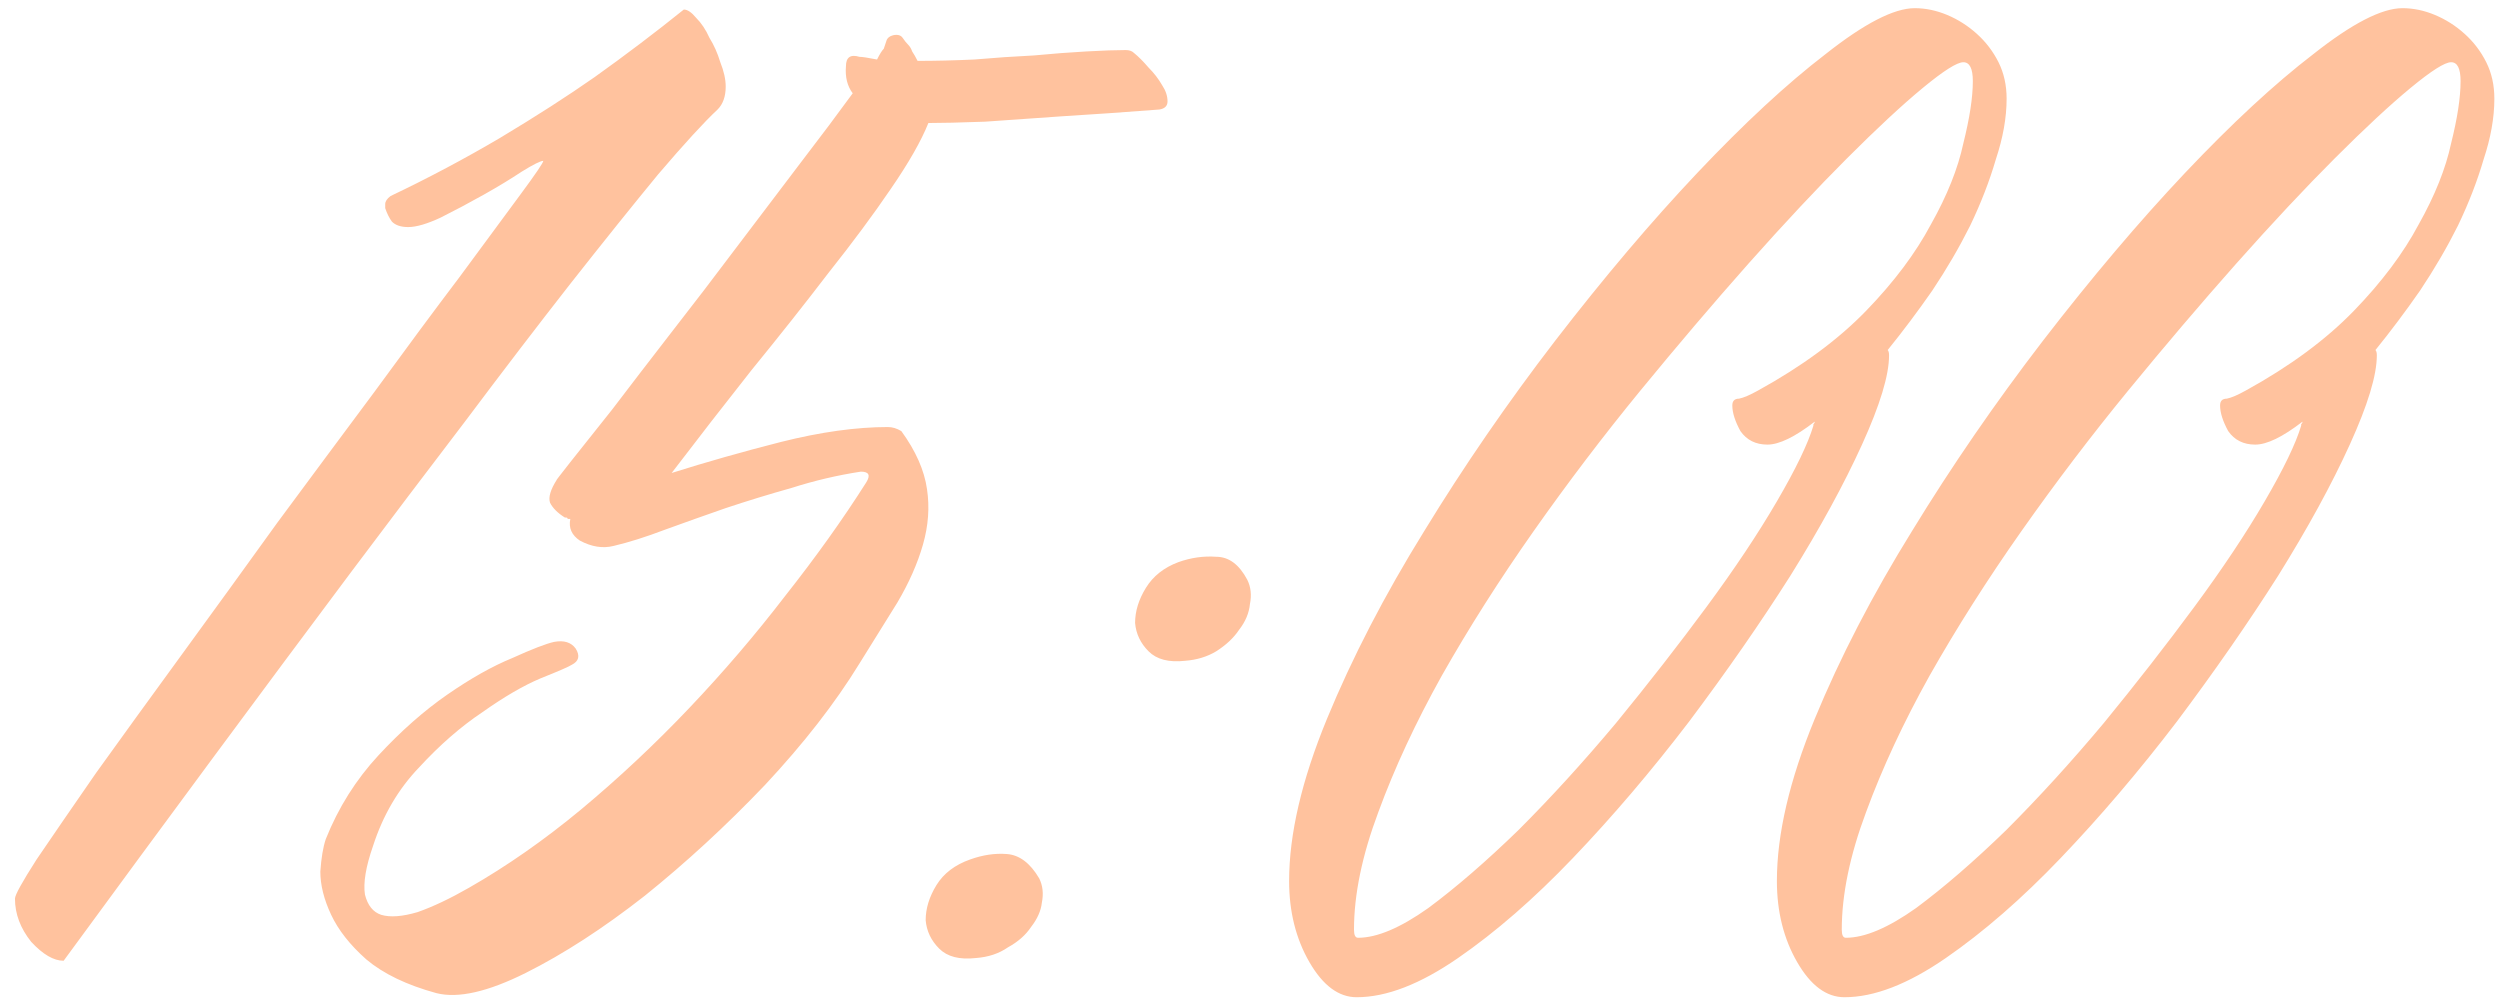 <?xml version="1.0" encoding="UTF-8"?> <svg xmlns="http://www.w3.org/2000/svg" width="82" height="33" viewBox="0 0 82 33" fill="none"> <path d="M17.82 5.276C17.731 5.276 17.495 5.394 17.111 5.631C16.756 5.867 16.343 6.118 15.87 6.384C15.397 6.65 14.924 6.901 14.452 7.138C14.008 7.344 13.654 7.448 13.388 7.448C13.152 7.448 12.974 7.389 12.856 7.271C12.768 7.152 12.694 7.005 12.635 6.827V6.694C12.635 6.606 12.694 6.517 12.812 6.429C14.053 5.838 15.249 5.202 16.402 4.523C17.584 3.814 18.618 3.149 19.504 2.529C20.538 1.79 21.513 1.051 22.429 0.313C22.547 0.313 22.68 0.401 22.828 0.579C23.005 0.756 23.153 0.977 23.271 1.243C23.419 1.48 23.537 1.746 23.626 2.041C23.744 2.337 23.803 2.602 23.803 2.839C23.803 3.164 23.714 3.415 23.537 3.592C23.094 4.006 22.444 4.715 21.587 5.719C20.76 6.724 19.799 7.921 18.706 9.309C17.643 10.668 16.49 12.175 15.249 13.83C14.008 15.455 12.768 17.095 11.527 18.749C8.631 22.619 5.485 26.874 2.087 31.513C1.762 31.513 1.407 31.306 1.023 30.892C0.669 30.449 0.491 29.976 0.491 29.474C0.491 29.356 0.728 28.927 1.201 28.189C1.703 27.45 2.353 26.505 3.151 25.352C3.978 24.2 4.909 22.915 5.943 21.497C6.977 20.079 8.026 18.631 9.089 17.154C10.182 15.676 11.246 14.243 12.28 12.855C13.314 11.437 14.245 10.181 15.072 9.088C15.899 7.965 16.564 7.064 17.067 6.384C17.569 5.705 17.82 5.335 17.82 5.276ZM37.187 1.731C37.335 1.849 37.497 2.012 37.674 2.218C37.852 2.396 37.999 2.588 38.118 2.794C38.236 2.972 38.295 3.149 38.295 3.326C38.295 3.474 38.206 3.563 38.029 3.592C36.877 3.681 35.813 3.755 34.838 3.814C33.981 3.873 33.139 3.932 32.312 3.991C31.485 4.021 30.864 4.035 30.451 4.035C30.214 4.626 29.801 5.35 29.21 6.207C28.648 7.034 27.969 7.95 27.171 8.955C26.403 9.959 25.561 11.023 24.645 12.146C23.759 13.268 22.887 14.391 22.03 15.514C23.153 15.159 24.349 14.819 25.62 14.495C26.92 14.169 28.087 14.007 29.121 14.007C29.269 14.007 29.416 14.051 29.564 14.14C30.037 14.79 30.318 15.425 30.406 16.046C30.495 16.637 30.451 17.242 30.273 17.863C30.096 18.483 29.815 19.118 29.431 19.768C29.047 20.389 28.634 21.054 28.19 21.763C27.393 23.063 26.358 24.392 25.088 25.751C23.818 27.081 22.503 28.292 21.144 29.385C19.785 30.449 18.485 31.291 17.244 31.912C16.003 32.532 15.028 32.754 14.319 32.576C13.344 32.31 12.576 31.941 12.014 31.468C11.482 30.996 11.098 30.508 10.862 30.006C10.626 29.504 10.507 29.031 10.507 28.588C10.537 28.145 10.596 27.79 10.685 27.524C11.098 26.49 11.674 25.574 12.413 24.776C13.152 23.979 13.905 23.314 14.673 22.782C15.441 22.25 16.151 21.851 16.801 21.585C17.451 21.29 17.909 21.113 18.174 21.054C18.499 20.994 18.736 21.068 18.884 21.275C19.031 21.512 18.987 21.689 18.751 21.807C18.662 21.866 18.322 22.014 17.731 22.25C17.17 22.486 16.535 22.856 15.826 23.358C15.117 23.831 14.422 24.436 13.743 25.175C13.063 25.884 12.561 26.741 12.236 27.746C11.999 28.425 11.911 28.957 11.97 29.341C12.059 29.696 12.236 29.917 12.502 30.006C12.797 30.095 13.196 30.065 13.698 29.917C14.201 29.74 14.762 29.474 15.382 29.119C16.623 28.41 17.849 27.554 19.061 26.549C20.302 25.515 21.483 24.407 22.606 23.225C23.729 22.043 24.778 20.817 25.753 19.547C26.757 18.276 27.644 17.035 28.412 15.824C28.56 15.588 28.501 15.47 28.235 15.47C27.466 15.588 26.713 15.765 25.974 16.001C25.236 16.208 24.512 16.43 23.803 16.666C23.123 16.902 22.459 17.139 21.808 17.375C21.188 17.611 20.627 17.789 20.124 17.907C19.77 17.996 19.401 17.936 19.017 17.73C18.751 17.552 18.647 17.316 18.706 17.021C18.677 17.021 18.647 17.021 18.618 17.021C18.618 16.991 18.603 16.976 18.573 16.976H18.529C18.293 16.829 18.13 16.666 18.041 16.489C17.982 16.311 18.056 16.06 18.263 15.735C18.233 15.765 18.381 15.573 18.706 15.159C19.061 14.716 19.519 14.14 20.08 13.431C20.642 12.692 21.277 11.865 21.986 10.949C22.724 10.004 23.448 9.058 24.157 8.113C24.896 7.138 25.59 6.222 26.24 5.365C26.92 4.479 27.496 3.71 27.969 3.06C27.791 2.824 27.718 2.529 27.747 2.174C27.747 1.879 27.895 1.775 28.19 1.864C28.279 1.864 28.471 1.893 28.767 1.952C28.855 1.775 28.929 1.657 28.988 1.598C29.018 1.509 29.047 1.421 29.077 1.332C29.106 1.243 29.18 1.184 29.298 1.155C29.446 1.125 29.549 1.155 29.608 1.243C29.668 1.332 29.727 1.406 29.786 1.465C29.845 1.524 29.889 1.598 29.919 1.687C29.978 1.775 30.037 1.879 30.096 1.997C30.687 1.997 31.307 1.982 31.957 1.952C32.637 1.893 33.287 1.849 33.907 1.819C34.528 1.76 35.104 1.716 35.636 1.687C36.168 1.657 36.596 1.642 36.921 1.642C37.039 1.642 37.128 1.672 37.187 1.731ZM31.824 28.189C32.238 28.041 32.637 27.982 33.021 28.012C33.435 28.041 33.789 28.307 34.085 28.809C34.203 29.046 34.232 29.311 34.173 29.607C34.144 29.873 34.026 30.139 33.819 30.405C33.642 30.671 33.39 30.892 33.065 31.07C32.77 31.276 32.415 31.395 32.002 31.424C31.47 31.483 31.071 31.38 30.805 31.114C30.539 30.848 30.392 30.538 30.362 30.183C30.362 29.799 30.48 29.415 30.716 29.031C30.953 28.647 31.322 28.366 31.824 28.189ZM40.91 19.015C41.028 19.251 41.057 19.517 40.998 19.813C40.969 20.108 40.851 20.389 40.644 20.655C40.467 20.921 40.215 21.157 39.89 21.364C39.595 21.541 39.255 21.645 38.871 21.674C38.339 21.733 37.94 21.63 37.674 21.364C37.408 21.098 37.261 20.788 37.231 20.433C37.231 20.049 37.349 19.665 37.586 19.281C37.822 18.897 38.177 18.616 38.649 18.439C39.063 18.291 39.477 18.232 39.89 18.262C40.304 18.262 40.644 18.513 40.91 19.015ZM65.817 3.238C65.817 3.858 65.698 4.523 65.462 5.232C65.255 5.941 64.974 6.665 64.62 7.404C64.265 8.113 63.852 8.822 63.379 9.531C62.906 10.21 62.419 10.86 61.916 11.481C61.946 11.51 61.961 11.569 61.961 11.658C61.961 12.308 61.665 13.283 61.074 14.583C60.483 15.883 59.701 17.316 58.726 18.882C57.751 20.418 56.643 22.014 55.402 23.668C54.161 25.293 52.89 26.785 51.59 28.145C50.32 29.474 49.064 30.567 47.823 31.424C46.582 32.281 45.474 32.709 44.499 32.709C43.908 32.709 43.392 32.325 42.948 31.557C42.505 30.789 42.283 29.902 42.283 28.898C42.283 27.361 42.697 25.589 43.524 23.58C44.352 21.571 45.415 19.517 46.715 17.419C48.015 15.292 49.448 13.209 51.014 11.171C52.61 9.102 54.161 7.271 55.668 5.675C57.204 4.05 58.607 2.75 59.878 1.775C61.148 0.771 62.123 0.268 62.803 0.268C63.157 0.268 63.512 0.342 63.867 0.49C64.221 0.638 64.546 0.844 64.841 1.11C65.137 1.376 65.373 1.687 65.551 2.041C65.728 2.396 65.817 2.794 65.817 3.238ZM44.544 30.759C45.164 30.759 45.932 30.434 46.848 29.784C47.764 29.105 48.754 28.248 49.818 27.214C50.881 26.15 51.945 24.983 53.008 23.713C54.072 22.413 55.062 21.142 55.978 19.901C56.894 18.66 57.662 17.508 58.282 16.445C58.903 15.381 59.302 14.554 59.479 13.963C59.479 13.933 59.479 13.918 59.479 13.918C59.508 13.889 59.523 13.859 59.523 13.83C58.873 14.332 58.356 14.583 57.972 14.583C57.588 14.583 57.293 14.435 57.086 14.14C56.908 13.815 56.82 13.534 56.82 13.298C56.82 13.15 56.894 13.076 57.041 13.076C57.189 13.047 57.396 12.958 57.662 12.81C59.11 12.013 60.291 11.141 61.207 10.196C62.123 9.25 62.832 8.305 63.335 7.359C63.867 6.414 64.221 5.527 64.398 4.7C64.605 3.873 64.709 3.193 64.709 2.662C64.709 2.248 64.605 2.041 64.398 2.041C64.192 2.041 63.748 2.322 63.069 2.883C62.389 3.444 61.562 4.213 60.587 5.188C59.612 6.163 58.533 7.315 57.352 8.644C56.199 9.944 55.018 11.333 53.806 12.81C52.595 14.288 51.428 15.824 50.305 17.419C49.182 19.015 48.178 20.596 47.291 22.162C46.435 23.698 45.74 25.19 45.209 26.638C44.677 28.056 44.411 29.341 44.411 30.493C44.411 30.671 44.455 30.759 44.544 30.759ZM81.815 3.238C81.815 3.858 81.697 4.523 81.461 5.232C81.254 5.941 80.973 6.665 80.619 7.404C80.264 8.113 79.851 8.822 79.378 9.531C78.905 10.21 78.418 10.86 77.915 11.481C77.945 11.51 77.96 11.569 77.96 11.658C77.96 12.308 77.664 13.283 77.073 14.583C76.482 15.883 75.699 17.316 74.724 18.882C73.749 20.418 72.641 22.014 71.401 23.668C70.16 25.293 68.889 26.785 67.589 28.145C66.319 29.474 65.063 30.567 63.822 31.424C62.581 32.281 61.473 32.709 60.498 32.709C59.907 32.709 59.39 32.325 58.947 31.557C58.504 30.789 58.282 29.902 58.282 28.898C58.282 27.361 58.696 25.589 59.523 23.58C60.351 21.571 61.414 19.517 62.714 17.419C64.014 15.292 65.447 13.209 67.013 11.171C68.609 9.102 70.16 7.271 71.666 5.675C73.203 4.05 74.606 2.75 75.877 1.775C77.147 0.771 78.122 0.268 78.802 0.268C79.156 0.268 79.511 0.342 79.865 0.49C80.22 0.638 80.545 0.844 80.84 1.11C81.136 1.376 81.372 1.687 81.549 2.041C81.727 2.396 81.815 2.794 81.815 3.238ZM60.543 30.759C61.163 30.759 61.931 30.434 62.847 29.784C63.763 29.105 64.753 28.248 65.817 27.214C66.88 26.15 67.944 24.983 69.007 23.713C70.071 22.413 71.061 21.142 71.977 19.901C72.893 18.66 73.661 17.508 74.281 16.445C74.902 15.381 75.301 14.554 75.478 13.963C75.478 13.933 75.478 13.918 75.478 13.918C75.507 13.889 75.522 13.859 75.522 13.83C74.872 14.332 74.355 14.583 73.971 14.583C73.587 14.583 73.291 14.435 73.085 14.14C72.907 13.815 72.819 13.534 72.819 13.298C72.819 13.15 72.893 13.076 73.04 13.076C73.188 13.047 73.395 12.958 73.661 12.81C75.109 12.013 76.29 11.141 77.206 10.196C78.122 9.25 78.831 8.305 79.334 7.359C79.865 6.414 80.22 5.527 80.397 4.7C80.604 3.873 80.707 3.193 80.707 2.662C80.707 2.248 80.604 2.041 80.397 2.041C80.19 2.041 79.747 2.322 79.068 2.883C78.388 3.444 77.561 4.213 76.586 5.188C75.611 6.163 74.532 7.315 73.351 8.644C72.198 9.944 71.016 11.333 69.805 12.81C68.594 14.288 67.427 15.824 66.304 17.419C65.181 19.015 64.177 20.596 63.29 22.162C62.434 23.698 61.739 25.19 61.207 26.638C60.676 28.056 60.41 29.341 60.41 30.493C60.41 30.671 60.454 30.759 60.543 30.759Z" fill="#FFC29E"></path> </svg> 